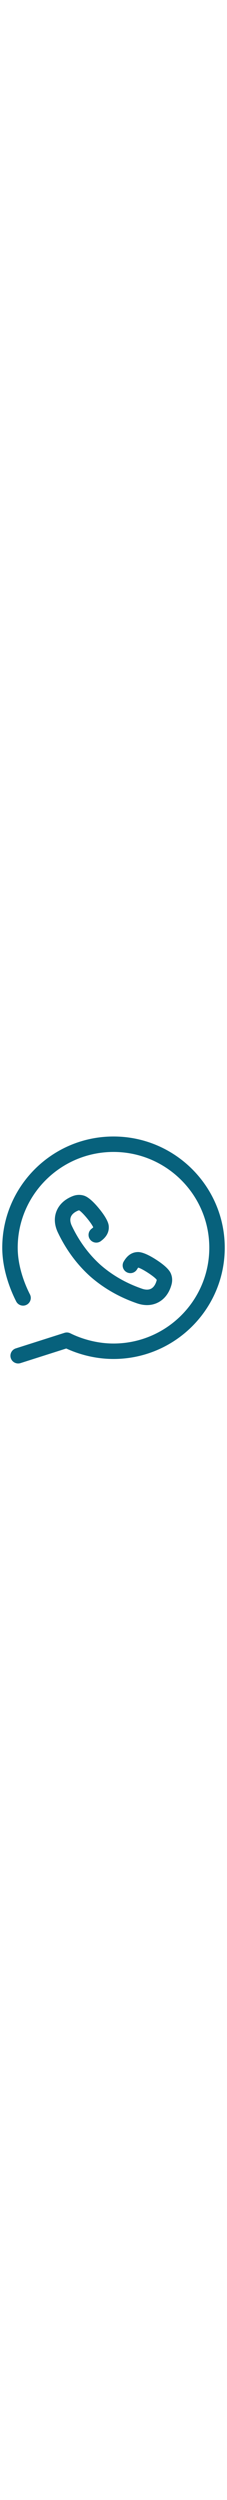 <?xml version="1.0" encoding="iso-8859-1"?>
<!-- Generator: Adobe Illustrator 18.0.0, SVG Export Plug-In . SVG Version: 6.00 Build 0)  -->
<!DOCTYPE svg PUBLIC "-//W3C//DTD SVG 1.1//EN" "http://www.w3.org/Graphics/SVG/1.1/DTD/svg11.dtd">
<svg version="1.1" id="Capa_1" xmlns="http://www.w3.org/2000/svg" xmlns:xlink="http://www.w3.org/1999/xlink" x="0px" y="0px"
	 viewBox="0 0 220.262 220.262" style="enable-background:new 0 0 220.262 220.262;" width="20px" xml:space="preserve" fill="#07617c">
<g>
	<path d="M110.127,0C50.606,0,2.184,48.424,2.184,107.944c0,23.295,9.455,44.211,13.521,52.123
		c1.893,3.685,6.416,5.135,10.099,3.243c3.684-1.893,5.136-6.415,3.243-10.099c-3.566-6.941-11.862-25.247-11.862-45.268
		C17.184,56.695,58.878,15,110.127,15c51.254,0,92.951,41.695,92.951,92.944c0,51.251-41.697,92.946-92.951,92.946
		c-20.044,0-35.971-6.94-41.889-9.925c-1.755-0.886-3.788-1.046-5.66-0.447l-47.242,15.097c-3.945,1.261-6.122,5.481-4.861,9.427
		c1.018,3.187,3.968,5.219,7.142,5.219c0.757,0,1.526-0.115,2.285-0.358l44.391-14.186c9.287,4.311,25.633,10.173,45.834,10.173
		c59.524,0,107.951-48.424,107.951-107.946C218.078,48.424,169.651,0,110.127,0z"/>
	<path d="M88.846,89.537c-3.285,2.523-3.902,7.231-1.38,10.517c2.523,3.285,7.23,3.903,10.517,1.38
		c2.299-1.766,8.406-6.456,7.512-14.845c-0.551-4.987-5.417-11.83-9.402-16.691c-5.831-7.114-10.767-11.327-14.643-12.513
		c-3.632-1.126-7.354-0.948-11.066,0.53c-7.636,3.052-13.025,8.108-15.585,14.622c-2.493,6.344-2.04,13.443,1.313,20.537
		c7.827,16.522,18.288,30.791,31.093,42.413c0.05,0.047,0.101,0.093,0.152,0.139c12.987,11.48,28.352,20.325,45.675,26.293
		c3.287,1.129,6.513,1.692,9.611,1.692c3.892,0,7.583-0.888,10.94-2.658c6.191-3.264,10.621-9.177,12.814-17.115
		c1.056-3.848,0.82-7.564-0.689-11.024c-1.619-3.745-6.35-8.184-14.064-13.193c-5.269-3.422-12.601-7.5-17.64-7.5
		c-0.003,0-0.007,0-0.011,0c-8.406,0.034-12.397,6.621-13.899,9.102c-2.146,3.543-1.014,8.155,2.529,10.301
		c3.541,2.146,8.154,1.015,10.301-2.529c0.593-0.98,0.969-1.5,1.205-1.772c4.236,1.23,15.567,8.642,17.889,11.761
		c0.038,0.166,0.043,0.417-0.082,0.874c-0.739,2.675-2.268,6.204-5.349,7.828c-2.879,1.516-6.312,0.863-8.677,0.051
		c-15.413-5.31-29.053-13.142-40.543-23.279c-0.003-0.003-0.007-0.006-0.01-0.01c-11.377-10.308-20.693-23.023-27.688-37.788
		c-1.071-2.268-2.1-5.607-0.91-8.634c1.274-3.242,4.613-5.15,7.183-6.177c0.441-0.176,0.69-0.203,0.871-0.179
		c3.358,1.965,11.969,12.402,13.66,16.477C90.229,88.41,89.753,88.84,88.846,89.537z"/>
</g>
<g>
</g>
<g>
</g>
<g>
</g>
<g>
</g>
<g>
</g>
<g>
</g>
<g>
</g>
<g>
</g>
<g>
</g>
<g>
</g>
<g>
</g>
<g>
</g>
<g>
</g>
<g>
</g>
<g>
</g>
</svg>
